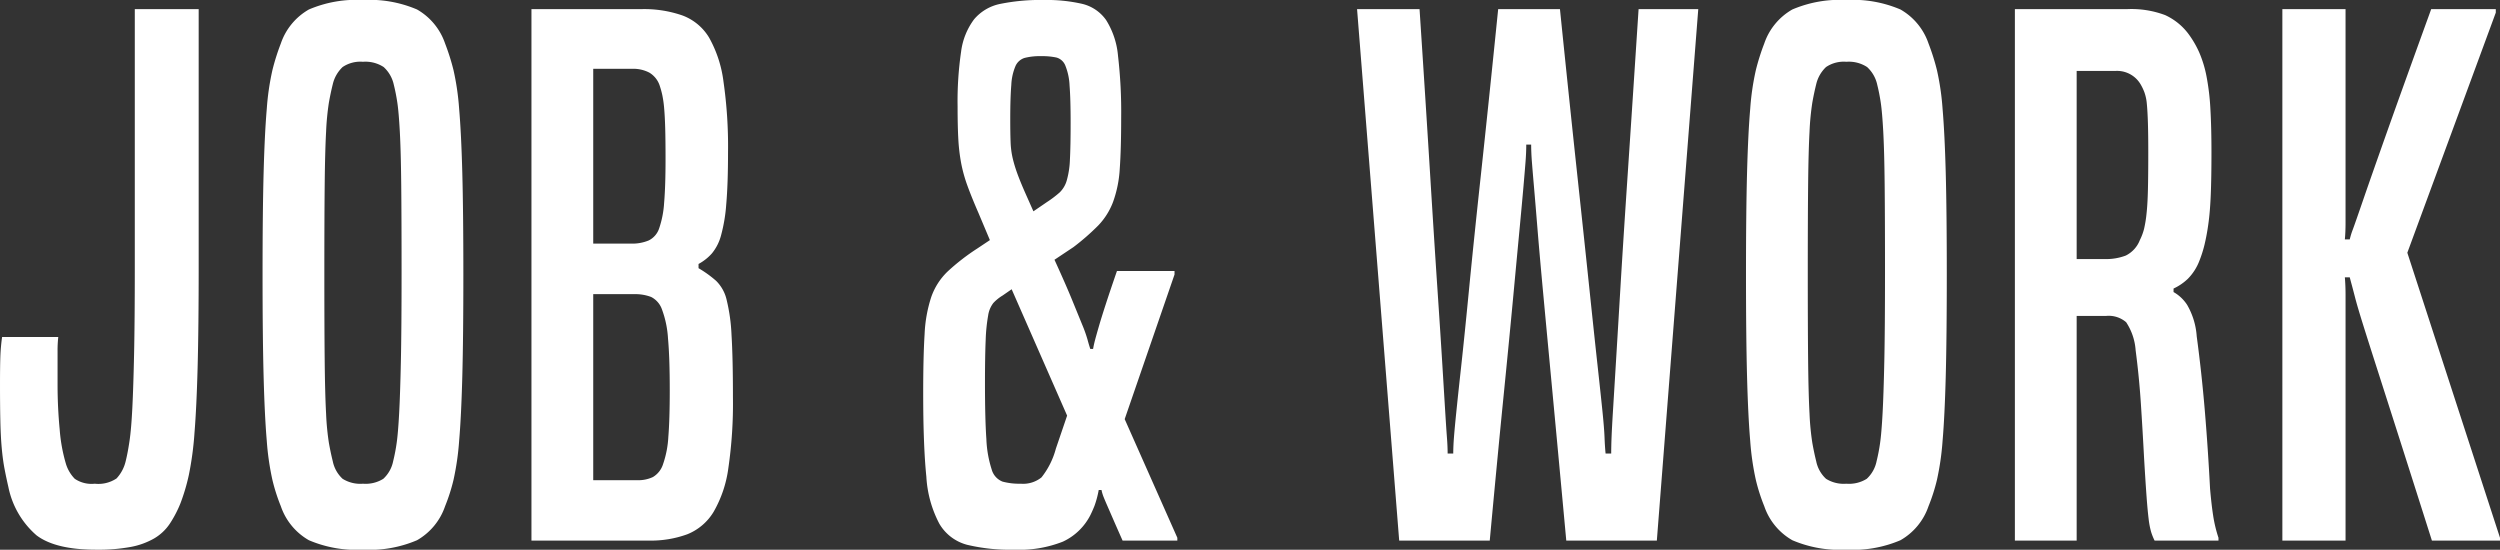 <svg xmlns="http://www.w3.org/2000/svg" width="284.88" height="62.64" viewBox="0 0 284.88 62.64"><rect x="0" y="0" width="284.88" height="62.64" fill="#333333" stroke="none"/><path d="M-126.96-60.56h7.28V-31.2q0,6.88-.12,11.44t-.36,7.52a36.364,36.364,0,0,1-.64,4.76,22.319,22.319,0,0,1-.96,3.24A12.987,12.987,0,0,1-123-1.88a5.464,5.464,0,0,1-1.76,1.64,8.516,8.516,0,0,1-2.64.96,20.249,20.249,0,0,1-3.96.32q-4.64,0-6.8-1.64a9.854,9.854,0,0,1-3.2-5.48q-.24-1.04-.44-2.08t-.32-2.36q-.12-1.32-.16-3.08t-.04-4.16q0-2.08.04-3.2a21.167,21.167,0,0,1,.2-2.24h6.4a14.112,14.112,0,0,0-.08,1.68v3.76q0,2.56.24,5.08a18.62,18.62,0,0,0,.72,3.96,4.189,4.189,0,0,0,1,1.68,3.416,3.416,0,0,0,2.28.56,3.727,3.727,0,0,0,2.48-.6A4.337,4.337,0,0,0-128-9.04q.24-.96.44-2.32t.32-3.76q.12-2.4.2-6.2t.08-9.72Zm16.64,56.64a20.874,20.874,0,0,1-.96-3,30.62,30.62,0,0,1-.64-4.44q-.24-2.8-.36-7.32t-.12-11.64q0-7.12.12-11.6t.36-7.28a29.388,29.388,0,0,1,.64-4.4,25.332,25.332,0,0,1,.96-3.04,7.089,7.089,0,0,1,3.2-3.88,13.779,13.779,0,0,1,6.16-1.08,13.779,13.779,0,0,1,6.16,1.08,7.089,7.089,0,0,1,3.2,3.88,25.332,25.332,0,0,1,.96,3.04A29.388,29.388,0,0,1-90-49.2q.24,2.8.36,7.28t.12,11.6q0,7.12-.12,11.64T-90-11.36a30.62,30.62,0,0,1-.64,4.44,20.874,20.874,0,0,1-.96,3A7.089,7.089,0,0,1-94.8-.04a13.779,13.779,0,0,1-6.16,1.08,13.779,13.779,0,0,1-6.16-1.08A7.089,7.089,0,0,1-110.32-3.92Zm12.8-5.12a20.614,20.614,0,0,0,.4-2.08q.16-1.12.28-3.32t.2-5.96q.08-3.76.08-10.08T-96.6-40.6q-.04-3.8-.16-6t-.28-3.28q-.16-1.08-.4-2.04a3.823,3.823,0,0,0-1.16-2.04,3.792,3.792,0,0,0-2.36-.6,3.611,3.611,0,0,0-2.32.6A3.927,3.927,0,0,0-104.4-52q-.24.96-.44,2.08a29.6,29.6,0,0,0-.32,3.32q-.12,2.2-.16,6t-.04,10.12q0,6.32.04,10.08t.16,5.96a29.6,29.6,0,0,0,.32,3.32q.2,1.12.44,2.08a3.73,3.73,0,0,0,1.12,2,3.8,3.8,0,0,0,2.32.56,3.8,3.8,0,0,0,2.32-.56A3.73,3.73,0,0,0-97.52-9.04ZM-81.76,0V-60.56H-69.2a13.252,13.252,0,0,1,4.64.72,5.976,5.976,0,0,1,3.04,2.52,13.723,13.723,0,0,1,1.64,5,51.834,51.834,0,0,1,.52,8.08q0,3.6-.2,5.88a18.507,18.507,0,0,1-.6,3.6,5.406,5.406,0,0,1-1.04,2.04,5.6,5.6,0,0,1-1.52,1.2v.48a12.966,12.966,0,0,1,2,1.44,4.42,4.42,0,0,1,1.2,2.16,20.611,20.611,0,0,1,.56,4.04q.16,2.6.16,7.08a51.042,51.042,0,0,1-.52,8.04,13.542,13.542,0,0,1-1.68,5A6.17,6.17,0,0,1-64-.72,12.072,12.072,0,0,1-68.4,0Zm12.08-6.88a3.906,3.906,0,0,0,1.76-.36,2.621,2.621,0,0,0,1.16-1.48,11.311,11.311,0,0,0,.6-3.12q.16-2,.16-5.28,0-3.76-.2-5.92a11.386,11.386,0,0,0-.68-3.28,2.523,2.523,0,0,0-1.24-1.44,5.1,5.1,0,0,0-1.96-.32h-4.64v21.2Zm-.72-26.96a4.878,4.878,0,0,0,2-.36,2.361,2.361,0,0,0,1.2-1.4,11.078,11.078,0,0,0,.56-2.92q.16-1.88.16-4.92,0-2.24-.04-3.6t-.12-2.24a12.5,12.5,0,0,0-.2-1.44,9.758,9.758,0,0,0-.28-1.04,2.725,2.725,0,0,0-1.2-1.56,3.929,3.929,0,0,0-1.92-.44h-4.48v19.92ZM-14.4,0q-.64-1.44-1.04-2.36t-.68-1.56q-.28-.64-.44-1.04a4.561,4.561,0,0,1-.24-.8h-.32a10.972,10.972,0,0,1-.48,1.8q-.24.6-.48,1.08a6.656,6.656,0,0,1-3.12,3,13.482,13.482,0,0,1-5.52.92,21.065,21.065,0,0,1-5.4-.56,5.193,5.193,0,0,1-3.16-2.4,13.044,13.044,0,0,1-1.48-5.36q-.36-3.52-.36-9.52,0-4.16.16-6.72a15.711,15.711,0,0,1,.76-4.24,7.42,7.42,0,0,1,1.84-2.88,24.521,24.521,0,0,1,3.4-2.64l1.44-.96-1.28-3.04q-.8-1.84-1.28-3.16a16.517,16.517,0,0,1-.72-2.6,21.213,21.213,0,0,1-.32-2.76q-.08-1.48-.08-3.64a39.205,39.205,0,0,1,.4-6.28,7.787,7.787,0,0,1,1.48-3.68,5.249,5.249,0,0,1,3-1.76,22.875,22.875,0,0,1,4.96-.44,18,18,0,0,1,4.36.44,4.648,4.648,0,0,1,2.72,1.84,9.143,9.143,0,0,1,1.36,4.08,55.479,55.479,0,0,1,.36,7.08q0,3.52-.16,5.76a13.291,13.291,0,0,1-.76,3.8,7.889,7.889,0,0,1-1.68,2.68A26.5,26.5,0,0,1-20-33.44L-22.16-32q1.28,2.8,2,4.56T-19-24.6a15.21,15.21,0,0,1,.6,1.68q.16.6.32,1.08h.32q.08-.48.24-1.08t.44-1.56q.28-.96.76-2.44t1.28-3.8h6.56v.4l-5.68,16.48,6,13.52V0Zm-6.32-14.24-6.32-14.4-1.04.72a4.917,4.917,0,0,0-1.04.84,3.034,3.034,0,0,0-.6,1.44,19.534,19.534,0,0,0-.28,2.8q-.08,1.8-.08,4.92,0,4.08.16,6.36a12.784,12.784,0,0,0,.6,3.44,2.073,2.073,0,0,0,1.24,1.4A7.422,7.422,0,0,0-26-6.48a3.333,3.333,0,0,0,2.36-.72A8.992,8.992,0,0,0-22-10.48Zm-2.32-24.32a12.324,12.324,0,0,0,1.48-1.12,3.075,3.075,0,0,0,.8-1.36,9.942,9.942,0,0,0,.36-2.4q.08-1.52.08-4.16,0-2.72-.12-4.24a6.832,6.832,0,0,0-.48-2.28,1.535,1.535,0,0,0-1-.92,7.594,7.594,0,0,0-1.76-.16,6.951,6.951,0,0,0-1.88.2,1.676,1.676,0,0,0-1.04.92,6.185,6.185,0,0,0-.48,2.16q-.12,1.44-.12,3.92,0,1.6.04,2.6a9.608,9.608,0,0,0,.24,1.84,15.636,15.636,0,0,0,.52,1.72q.32.88.88,2.16l.96,2.16ZM36.16,0q-.88-9.52-1.52-16.32T33.56-27.84q-.44-4.72-.68-7.68t-.4-4.8q-.16-1.84-.24-2.88t-.08-1.92H31.6q0,.88-.08,1.92t-.24,2.88q-.16,1.84-.44,4.8t-.72,7.68Q29.68-23.12,29-16.32T27.44,0H17.12l-4.8-60.56h7.12q.72,10.96,1.2,18.76t.84,13.16q.36,5.36.56,8.64t.32,5.24q.12,1.96.2,3t.08,1.84h.64q0-.8.08-1.84t.28-3q.2-1.96.56-5.24t.88-8.64Q25.6-34,26.44-41.76t1.96-18.8h7.04Q36.56-49.6,37.4-41.8t1.4,13.16q.56,5.36.92,8.64t.56,5.24q.2,1.96.24,3t.12,1.84h.64q0-.8.04-1.84t.16-3q.12-1.96.32-5.24t.52-8.64q.32-5.36.84-13.12t1.24-18.8h6.8L46.48,0ZM58.72-3.92a20.873,20.873,0,0,1-.96-3,30.621,30.621,0,0,1-.64-4.44q-.24-2.8-.36-7.32t-.12-11.64q0-7.12.12-11.6t.36-7.28a29.389,29.389,0,0,1,.64-4.4,25.331,25.331,0,0,1,.96-3.04,7.089,7.089,0,0,1,3.2-3.88,13.779,13.779,0,0,1,6.16-1.08,13.779,13.779,0,0,1,6.16,1.08,7.089,7.089,0,0,1,3.2,3.88,25.332,25.332,0,0,1,.96,3.04,29.388,29.388,0,0,1,.64,4.4q.24,2.8.36,7.28t.12,11.6q0,7.12-.12,11.64t-.36,7.32a30.62,30.62,0,0,1-.64,4.44,20.874,20.874,0,0,1-.96,3,7.089,7.089,0,0,1-3.2,3.88,13.779,13.779,0,0,1-6.16,1.08A13.779,13.779,0,0,1,61.92-.04,7.089,7.089,0,0,1,58.72-3.92Zm12.8-5.12a20.614,20.614,0,0,0,.4-2.08q.16-1.12.28-3.32t.2-5.96q.08-3.76.08-10.08T72.44-40.6q-.04-3.8-.16-6T72-49.88q-.16-1.08-.4-2.04a3.823,3.823,0,0,0-1.16-2.04,3.792,3.792,0,0,0-2.36-.6,3.611,3.611,0,0,0-2.32.6A3.927,3.927,0,0,0,64.64-52q-.24.96-.44,2.08a29.6,29.6,0,0,0-.32,3.32q-.12,2.2-.16,6t-.04,10.12q0,6.32.04,10.08t.16,5.96a29.6,29.6,0,0,0,.32,3.32q.2,1.12.44,2.08a3.73,3.73,0,0,0,1.12,2,3.8,3.8,0,0,0,2.32.56,3.8,3.8,0,0,0,2.32-.56A3.73,3.73,0,0,0,71.52-9.04ZM103.2,0a6.519,6.519,0,0,1-.4-1,9.2,9.2,0,0,1-.28-1.48q-.12-.96-.24-2.6T102-9.44q-.16-3.04-.36-6.12t-.6-6.12a6.626,6.626,0,0,0-1.08-3.2,3.035,3.035,0,0,0-2.28-.72H94.32V0H87.28V-60.56h12.8a10.9,10.9,0,0,1,4.32.68,6.9,6.9,0,0,1,2.64,2.12,11.054,11.054,0,0,1,1.24,2.12,13.016,13.016,0,0,1,.84,2.76,26.93,26.93,0,0,1,.44,3.72q.12,2.12.12,4.92,0,2.88-.08,4.84t-.28,3.36a23.849,23.849,0,0,1-.44,2.36,13.671,13.671,0,0,1-.56,1.76A5.948,5.948,0,0,1,107-29.84a5.98,5.98,0,0,1-1.64,1.12v.4a4.459,4.459,0,0,1,1.56,1.48A8.25,8.25,0,0,1,108-23.28q.56,4.16.92,8.44t.6,8.92q.16,1.84.36,3.12a15.3,15.3,0,0,0,.6,2.48V0ZM97.52-32.08a6.268,6.268,0,0,0,2.4-.4,3.283,3.283,0,0,0,1.6-1.76,6.253,6.253,0,0,0,.48-1.28,13.587,13.587,0,0,0,.28-1.72q.12-1.08.16-2.72t.04-4.28q0-2-.04-3.32t-.12-2.16a5.261,5.261,0,0,0-.28-1.36,5.919,5.919,0,0,0-.44-.92,3.11,3.11,0,0,0-2.8-1.52H94.32v21.44ZM134.8,0q-2.16-6.8-3.68-11.56t-2.56-8q-1.04-3.24-1.64-5.16t-.88-3q-.28-1.08-.4-1.52t-.2-.76h-.56q.08.96.08,2V0h-7.2V-60.56h7.2v24.32q0,1.12-.08,1.92h.56a8.519,8.519,0,0,1,.36-1.16q.28-.76,1.16-3.32t2.68-7.64q1.8-5.08,5.08-14.12h7.36v.4L132-32.8,142.56-.32V0Z" transform="translate(142.32 61.6)" fill="#fff"/></svg>